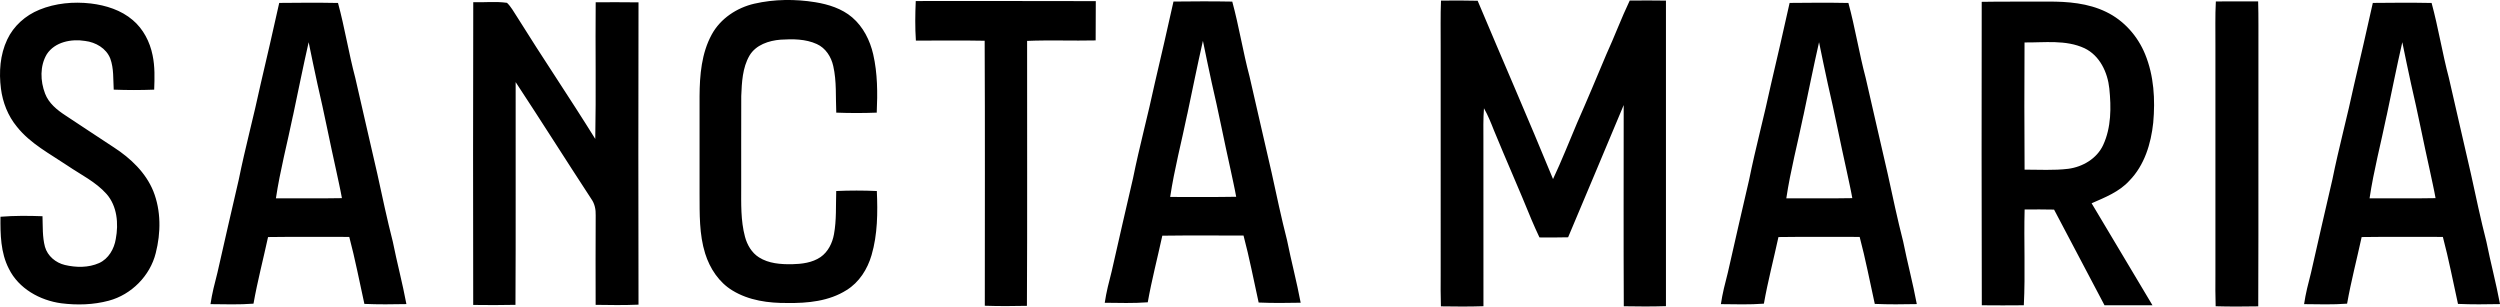 <svg xmlns="http://www.w3.org/2000/svg" data-name="Layer 2" viewBox="0 0 530.69 65.07"><path d="M100.46.47c2.38.07 4.78-.21 7.16.13.87.82 1.43 1.91 2.09 2.9 5.44 8.74 11.22 17.25 16.65 25.99.19-9.67 0-19.34.09-29.01 3.03 0 6.06-.03 9.09.02-.04 21.39-.05 42.78 0 64.17-3.04.13-6.07.09-9.1.04-.02-6.34-.02-12.67.01-19.01.04-1.21-.2-2.44-.91-3.44-5.4-8.25-10.66-16.6-16.08-24.83-.03 15.76.05 31.52-.04 47.28-2.99.07-5.98.06-8.97.02-.03-21.42-.05-42.83.01-64.24ZM194.4.22c12.74.01 25.47-.03 38.21.02-.02 2.78 0 5.56-.03 8.34-4.85.11-9.7-.1-14.55.1-.02 18.75.06 37.5-.04 56.24-2.98.07-5.96.08-8.94-.02 0-18.75.06-37.5-.03-56.25-4.87-.1-9.74-.02-14.6-.03-.19-2.79-.15-5.6-.03-8.39ZM305.89.13c2.59-.03 5.19-.04 7.78.03 5.31 12.63 10.8 25.18 16 37.85 1.85-3.92 3.43-7.95 5.12-11.94 2.13-4.81 4.16-9.68 6.2-14.53 1.73-3.77 3.17-7.67 4.96-11.42 2.56-.02 5.13-.04 7.69.01 0 21.62-.01 43.24 0 64.86-2.98.09-5.97.08-8.95.02-.07-14.24-.02-28.47-.02-42.71-3.93 9.36-7.84 18.72-11.8 28.07-2.03.05-4.06.05-6.08.03-.58-1.25-1.16-2.5-1.69-3.77-2.58-6.35-5.37-12.61-7.97-18.95-.63-1.6-1.27-3.2-2.12-4.7-.18 2.27-.12 4.54-.12 6.82 0 11.73 0 23.47.01 35.2-3.01.1-6.02.08-9.03.03-.07-2.22-.07-4.44-.05-6.66V9.83c.02-3.24-.07-6.47.07-9.7Zm114.77.26c4.68-.09 9.36-.01 14.05-.05 4.2-.03 8.55.32 12.38 2.19 3.76 1.81 6.69 5.12 8.26 8.96 1.89 4.59 2.17 9.66 1.73 14.55-.47 4.45-1.86 9.04-5.06 12.31-2.14 2.37-5.18 3.55-8.02 4.8 4.31 7.22 8.61 14.43 12.92 21.65h-10.18l-10.71-20.31c-2.08-.04-4.17-.05-6.25-.02-.18 6.77.17 13.56-.17 20.33-2.97.03-5.95.03-8.92 0-.07-21.48-.04-42.95-.02-64.43Zm9.1 8.62c-.04 9-.06 18 .01 27 3.09-.01 6.2.2 9.28-.18 3.06-.4 6.07-2.17 7.4-5.04 1.73-3.73 1.72-7.99 1.31-12-.36-3.43-2.02-6.99-5.26-8.55-3.98-1.85-8.5-1.18-12.75-1.23ZM8.35 2.07C11.79.66 15.61.32 19.28.74c3.2.39 6.43 1.4 8.91 3.53 2.23 1.89 3.63 4.61 4.2 7.45.51 2.4.43 4.87.34 7.31-2.86.11-5.72.11-8.59 0-.13-2.2.04-4.49-.73-6.6-.85-2.18-3.1-3.47-5.35-3.74-2.91-.47-6.4.19-8.12 2.81-1.5 2.5-1.39 5.71-.37 8.37.78 2.05 2.54 3.47 4.32 4.63 3.45 2.25 6.84 4.56 10.29 6.79 3.53 2.29 6.75 5.33 8.36 9.28 1.66 4.16 1.62 8.85.52 13.15-1.2 4.83-5.17 8.83-9.97 10.11-3.27.88-6.73.97-10.08.55-4.53-.61-9.06-3.12-11.13-7.34C.12 53.63.07 49.74.1 46.01c2.97-.24 5.94-.22 8.92-.11.08 2.16-.04 4.37.52 6.48.55 1.96 2.29 3.41 4.24 3.87 2.37.56 4.99.6 7.26-.41 2.01-.91 3.2-3.01 3.54-5.12.61-3.25.3-6.96-1.96-9.54-2.29-2.58-5.45-4.09-8.26-6-3.75-2.53-7.92-4.68-10.78-8.29C1.69 24.6.57 21.74.2 18.81c-.45-3.5-.19-7.19 1.33-10.41 1.35-2.89 3.89-5.14 6.83-6.33ZM59.26.62c4.16-.05 8.33-.07 12.49.01 1.43 5.25 2.27 10.65 3.67 15.91 1.59 6.79 3.08 13.6 4.68 20.38 1.05 4.8 2.06 9.61 3.28 14.37.89 4.44 2.06 8.81 2.89 13.26-2.97.06-5.95.09-8.92-.04-1.05-4.74-1.96-9.52-3.21-14.22-5.75 0-11.5-.05-17.24.03-1.02 4.71-2.25 9.39-3.09 14.14-3.04.23-6.09.13-9.13.1.33-2.25.9-4.46 1.47-6.66 1.48-6.59 3.01-13.18 4.53-19.76 1.37-6.78 3.19-13.46 4.63-20.22 1.35-5.76 2.68-11.52 3.96-17.3Zm2.93 23.92c-1.2 5.86-2.74 11.64-3.62 17.56 4.67-.02 9.34.05 14.01-.04-.34-1.93-.79-3.83-1.19-5.76-1.38-6.14-2.56-12.32-4-18.45-.64-2.96-1.27-5.92-1.87-8.89-1.18 5.18-2.22 10.39-3.32 15.58ZM249.09.33c4.16-.05 8.33-.07 12.49.01 1.43 5.25 2.27 10.65 3.67 15.91 1.59 6.79 3.08 13.6 4.68 20.38 1.05 4.8 2.06 9.61 3.28 14.37.89 4.44 2.06 8.81 2.89 13.26-2.97.06-5.95.09-8.92-.04-1.05-4.74-1.96-9.52-3.21-14.22-5.75 0-11.5-.05-17.24.03-1.02 4.71-2.25 9.39-3.09 14.14-3.04.23-6.09.13-9.13.1.33-2.25.9-4.46 1.47-6.66 1.48-6.59 3.01-13.18 4.53-19.76 1.37-6.78 3.19-13.46 4.63-20.22 1.35-5.76 2.68-11.52 3.96-17.3Zm2.93 23.92c-1.2 5.86-2.74 11.64-3.62 17.56 4.67-.02 9.34.05 14.01-.04-.34-1.93-.79-3.83-1.19-5.76-1.38-6.14-2.56-12.32-4-18.45-.64-2.96-1.27-5.92-1.87-8.89-1.18 5.18-2.22 10.39-3.32 15.58ZM503.68.62c4.16-.05 8.33-.07 12.49.01 1.43 5.25 2.27 10.65 3.67 15.91 1.59 6.79 3.08 13.6 4.68 20.38 1.05 4.8 2.06 9.61 3.28 14.37.89 4.44 2.06 8.81 2.89 13.26-2.97.06-5.95.09-8.92-.04-1.05-4.74-1.96-9.52-3.21-14.22-5.75 0-11.5-.05-17.24.03-1.02 4.71-2.25 9.39-3.09 14.14-3.04.23-6.09.13-9.13.1.33-2.25.9-4.46 1.47-6.66 1.48-6.59 3.01-13.18 4.53-19.76 1.37-6.78 3.19-13.46 4.63-20.22 1.35-5.76 2.68-11.52 3.96-17.3Zm2.94 23.92c-1.2 5.86-2.74 11.64-3.62 17.56 4.67-.02 9.34.05 14.01-.04-.34-1.93-.79-3.83-1.19-5.76-1.38-6.14-2.56-12.32-4-18.45-.64-2.96-1.27-5.92-1.87-8.89-1.18 5.18-2.22 10.39-3.32 15.58ZM160.14.78c4.23-.97 8.65-1 12.93-.31 2.8.46 5.64 1.35 7.83 3.22 2.34 2 3.78 4.88 4.46 7.84.93 4.05.94 8.24.75 12.38-2.86.11-5.73.11-8.59 0-.15-3.3.1-6.65-.64-9.89-.43-1.96-1.62-3.83-3.49-4.67-2.38-1.09-5.1-1.09-7.67-.93-2.51.19-5.27 1.1-6.62 3.38-1.5 2.59-1.63 5.68-1.75 8.59-.03 6.42 0 12.85-.01 19.28 0 3.53-.12 7.13.8 10.58.46 1.73 1.43 3.41 2.97 4.38 2.07 1.32 4.62 1.49 7.01 1.46 2.09-.05 4.3-.31 6.07-1.52 1.59-1.11 2.5-2.96 2.84-4.83.56-3.03.38-6.12.48-9.19 2.87-.13 5.75-.13 8.62 0 .2 4.55.17 9.2-1.12 13.61-.86 2.97-2.63 5.78-5.3 7.42-3.71 2.36-8.25 2.8-12.55 2.74-4.01.04-8.18-.52-11.67-2.65-2.87-1.73-4.81-4.69-5.8-7.85-1.28-4.09-1.17-8.42-1.19-12.66 0-6.92-.01-13.84 0-20.76.03-4.45.41-9.1 2.59-13.08 1.86-3.4 5.33-5.68 9.05-6.54ZM379.88.62c4.16-.05 8.33-.07 12.49.01 1.43 5.25 2.27 10.65 3.67 15.91 1.59 6.79 3.08 13.6 4.68 20.38 1.05 4.8 2.06 9.61 3.28 14.37.89 4.44 2.06 8.81 2.89 13.26-2.97.06-5.95.09-8.92-.04-1.05-4.74-1.96-9.52-3.21-14.22-5.75 0-11.5-.05-17.24.03-1.02 4.71-2.25 9.39-3.09 14.14-3.04.23-6.09.13-9.13.1.33-2.25.9-4.46 1.47-6.66 1.48-6.59 3.01-13.18 4.53-19.76 1.37-6.78 3.19-13.46 4.63-20.22 1.35-5.76 2.68-11.52 3.96-17.3Zm2.93 23.92c-1.2 5.86-2.74 11.64-3.62 17.56 4.67-.02 9.34.05 14.01-.04-.34-1.93-.79-3.83-1.19-5.76-1.38-6.14-2.56-12.32-4-18.45-.64-2.96-1.27-5.92-1.87-8.89-1.18 5.18-2.22 10.39-3.32 15.58ZM470.36.31c2.99-.03 5.99-.02 8.99-.01.04 1.67.07 3.33.06 5-.04 19.91.04 39.82-.04 59.73-3.01.05-6.03.07-9.04-.02-.07-2.21-.07-4.41-.05-6.61V9.59c.02-3.1-.08-6.19.09-9.28Z" data-name="Layer 1"/></svg>